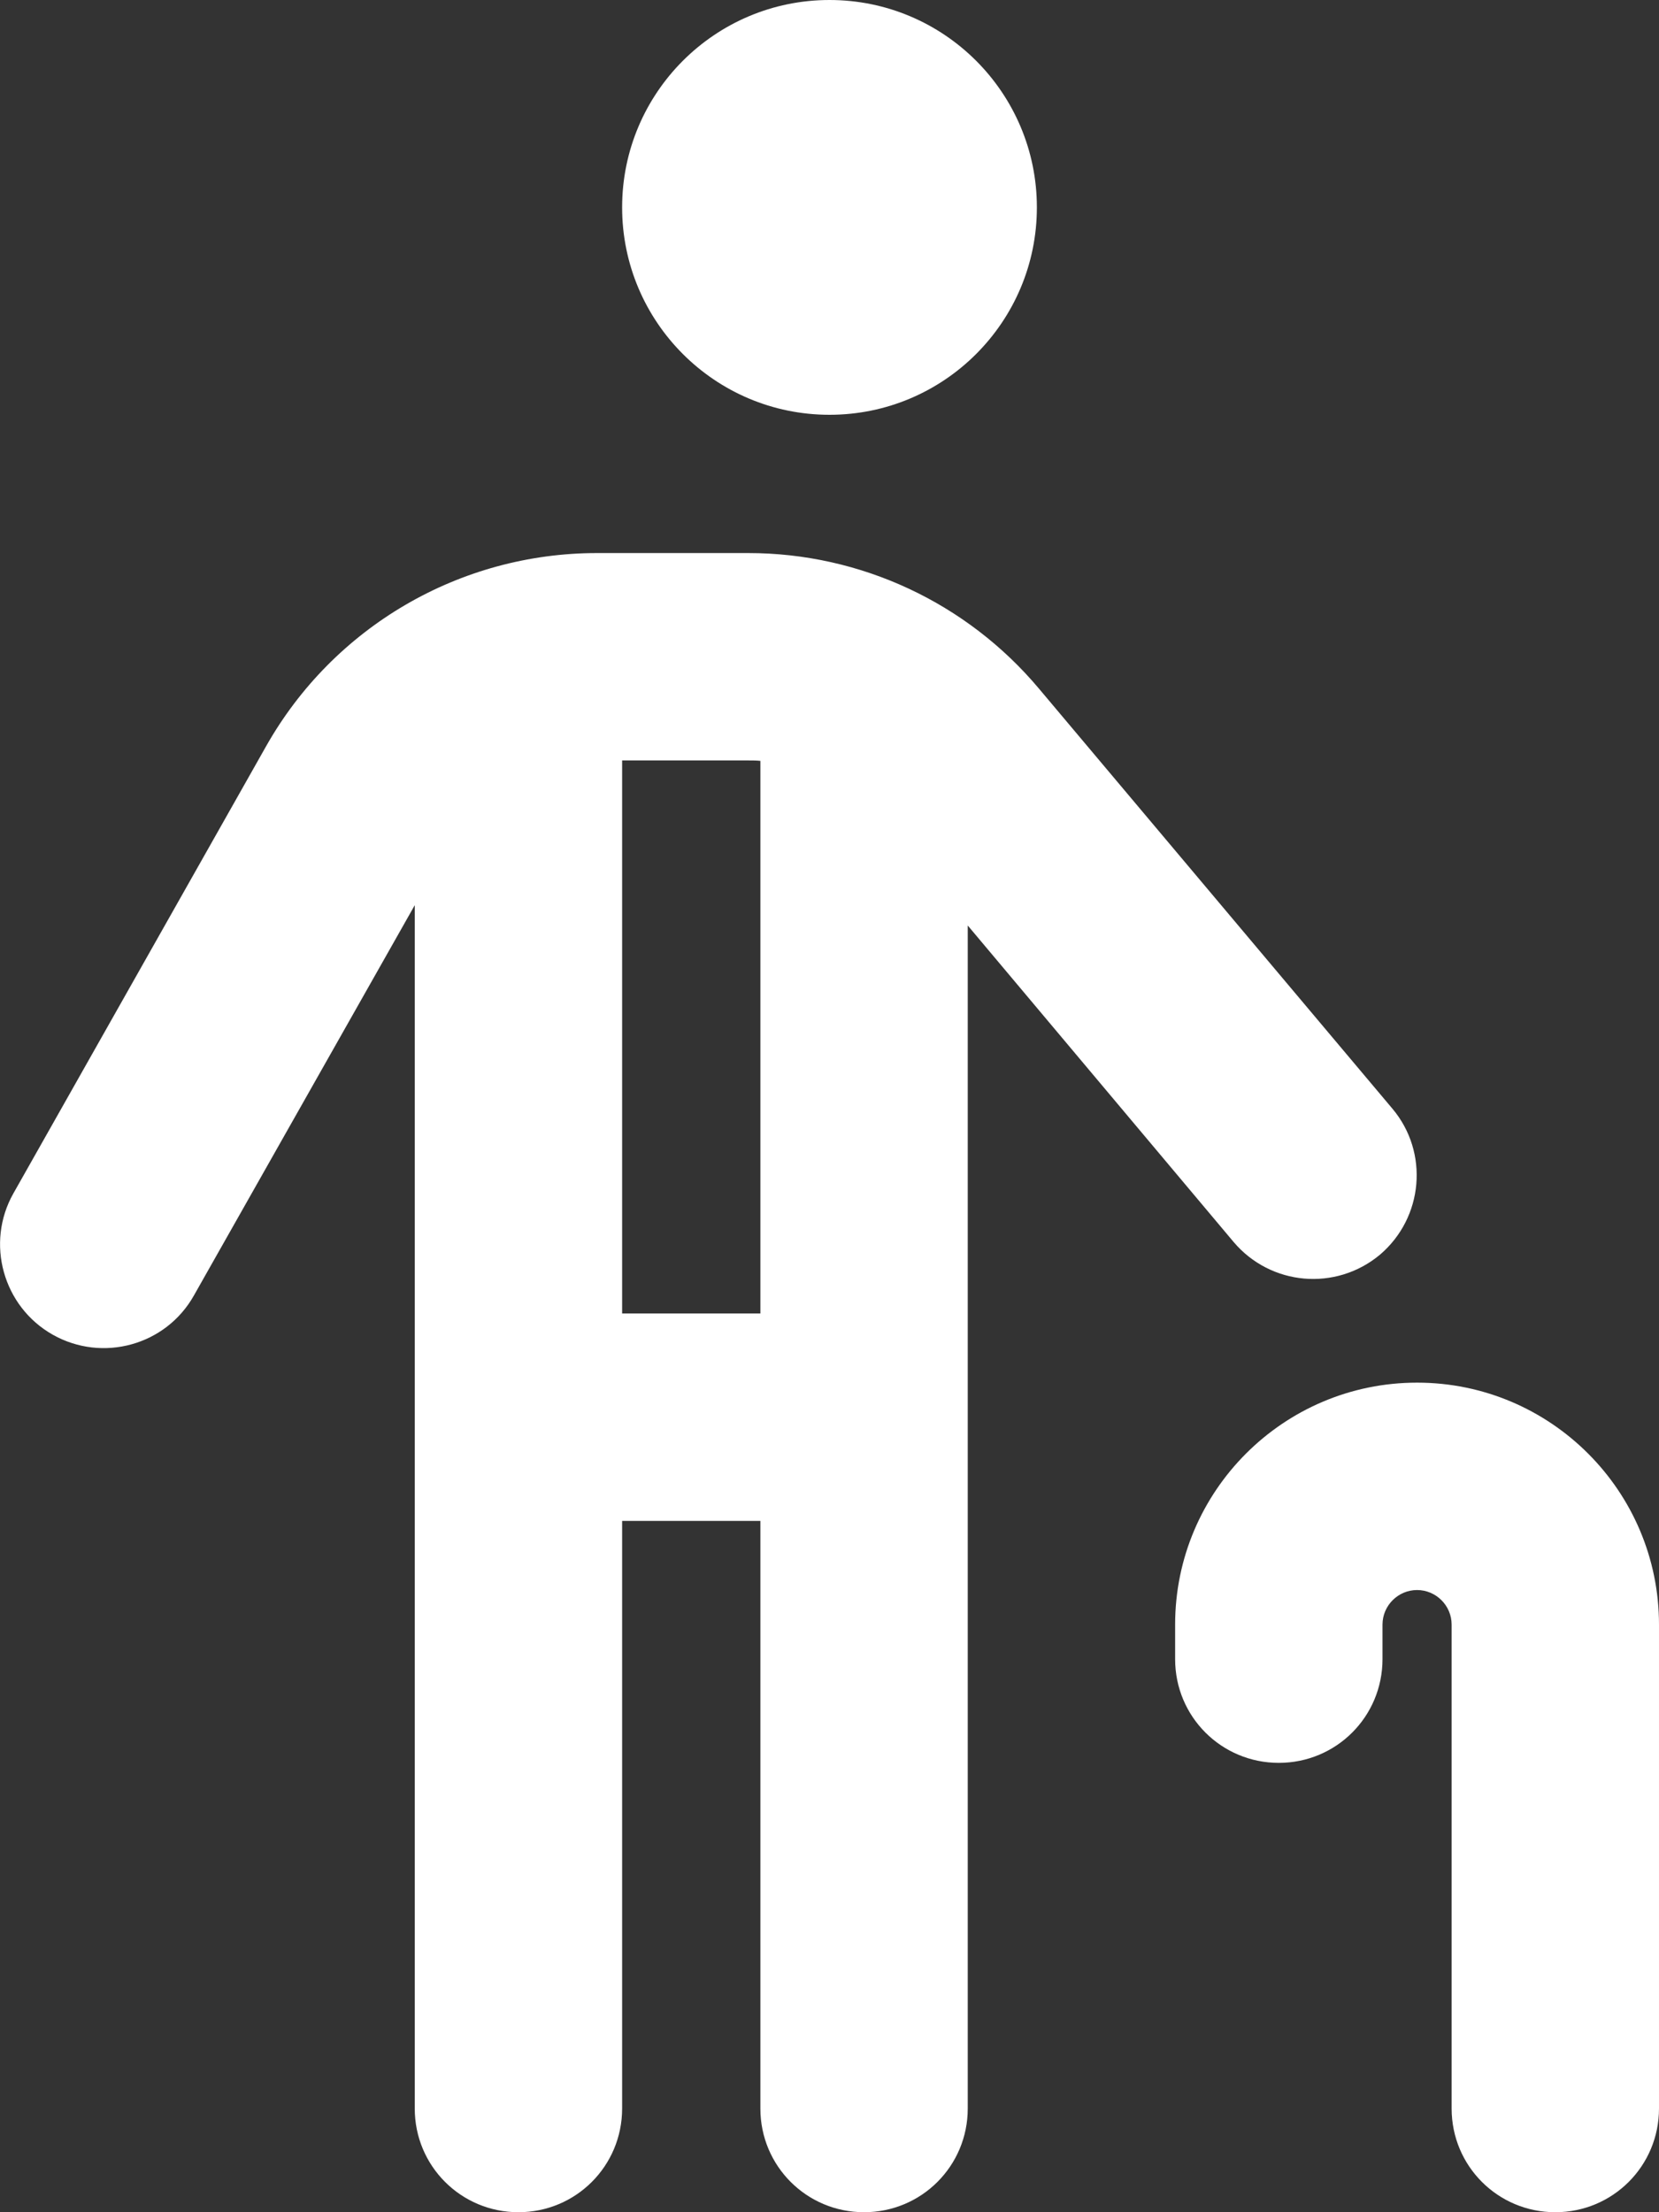 <?xml version="1.0" encoding="utf-8"?>
<!-- Generator: Adobe Illustrator 26.5.0, SVG Export Plug-In . SVG Version: 6.00 Build 0)  -->
<svg version="1.1" id="Layer_1" xmlns="http://www.w3.org/2000/svg" xmlns:xlink="http://www.w3.org/1999/xlink" x="0px" y="0px"
	 viewBox="0 0 384 512" style="enable-background:new 0 0 384 512;" xml:space="preserve">
<rect x="0" y="0" width="384" height="512" fill="#333333" stroke="none"/>
<style type="text/css">
	.st0{fill:#FFFFFF;}
</style>
<path class="st0" d="M240,48c0,26.5-21.5,48-48,48s-48-21.5-48-48s21.5-48,48-48S240,21.5,240,48z M96,209.5l-51.1,90.3
	c-6.5,11.6-21.2,15.6-32.7,9.1c-11.5-6.5-15.6-21.2-9.1-32.7l58.5-103.5c15.6-27.6,44.8-44.7,76.6-44.7h35c26,0,50.6,11.5,67.3,31.4
	l81.8,97.2c8.5,10.1,7.2,25.2-2.9,33.8c-10.2,8.5-25.3,7.2-33.9-3L224,214.2V488c0,13.3-10.7,24-24,24s-24-10.7-24-24V352h-32v136
	c0,13.3-10.7,24-24,24s-24-10.7-24-24V209.5z M176,176.1c-0.9-0.1-1.8-0.1-2.7-0.1H144v128h32V176.1z M320,384c0,13.3-10.7,24-24,24
	s-24-10.7-24-24v-8c0-30.9,25.1-56,56-56s56,25.1,56,56v112c0,13.3-10.7,24-24,24s-24-10.7-24-24V376c0-4.4-3.6-8-8-8s-8,3.6-8,8
	V384z"/>
</svg>
